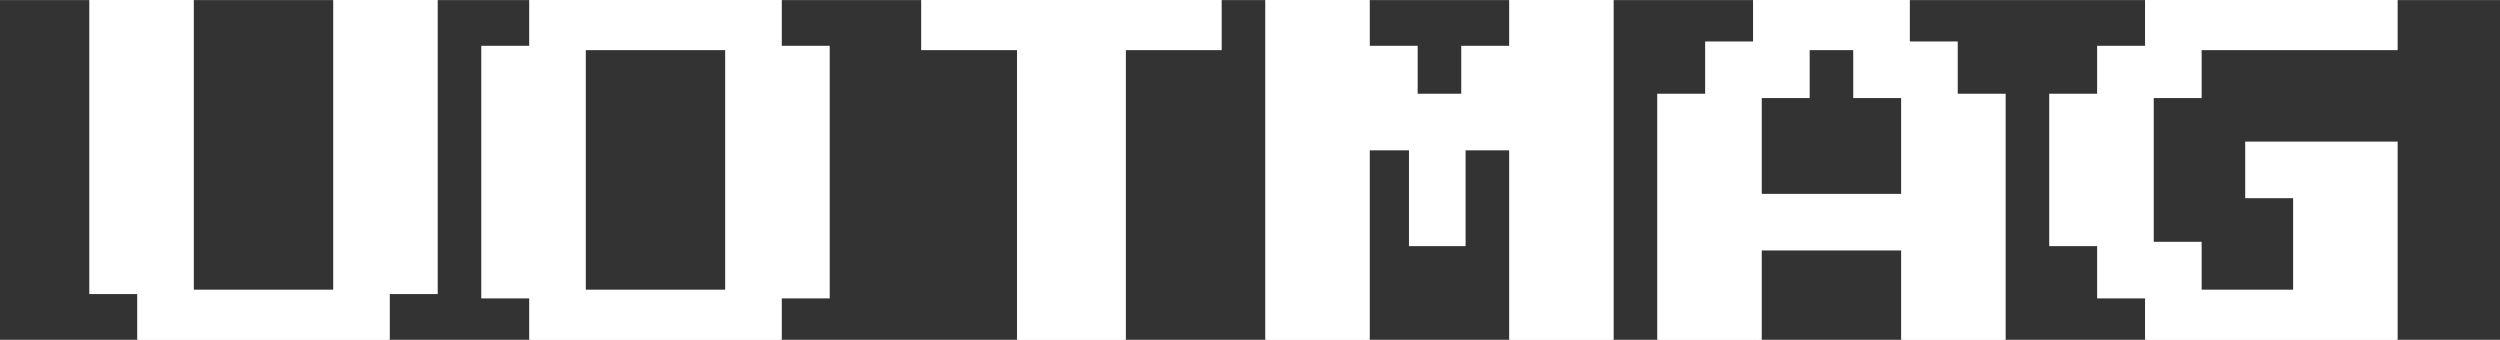 <?xml version="1.0" encoding="UTF-8" standalone="no"?>
<!DOCTYPE svg PUBLIC "-//W3C//DTD SVG 20010904//EN"
              "http://www.w3.org/TR/2001/REC-SVG-20010904/DTD/svg10.dtd">

<svg xmlns="http://www.w3.org/2000/svg"
     width="6.378in" height="0.867in"
     viewBox="0 0 574 78">
  <rect x="0" y="0" width="574" height="78" fill="#333333" stroke="none"/>
  <path id="Selection #5"
        fill="white" stroke="white" stroke-width="1"
        d="M 493.00,0.00
           C 493.00,0.00 550.00,0.00 550.00,0.00
             550.00,0.00 550.00,11.00 550.00,11.00
             550.00,11.00 505.00,11.00 505.00,11.00
             505.00,11.00 505.00,22.00 505.00,22.00
             505.00,22.00 494.00,22.00 494.00,22.00
             494.00,22.00 494.00,56.00 494.00,56.00
             494.00,56.00 505.00,56.00 505.00,56.00
             505.00,56.00 505.00,67.00 505.00,67.00
             505.00,67.00 527.00,67.00 527.00,67.00
             527.00,67.00 527.00,45.00 527.00,45.00
             527.00,45.00 516.00,45.00 516.00,45.00
             516.00,45.00 516.00,33.00 516.00,33.00
             516.00,33.00 550.00,33.00 550.00,33.00
             550.00,33.00 550.00,78.00 550.00,78.00
             550.00,78.00 493.00,78.00 493.00,78.00
             493.00,78.00 493.00,68.00 493.00,68.00
             493.00,68.00 482.00,68.00 482.00,68.00
             482.00,68.00 482.00,56.00 482.00,56.00
             482.00,56.00 471.00,56.00 471.00,56.00
             471.00,56.00 471.00,22.00 471.00,22.00
             471.00,22.00 482.00,22.00 482.00,22.00
             482.00,22.00 482.00,11.00 482.00,11.00
             482.00,11.00 493.00,11.00 493.00,11.00
             493.00,11.00 493.00,0.00 493.00,0.00 Z
           M 403.00,0.00
           C 403.00,0.00 438.00,0.00 438.00,0.00
             438.00,0.00 438.00,10.00 438.00,10.00
             438.00,10.00 449.00,10.00 449.00,10.00
             449.00,10.00 449.00,22.00 449.00,22.00
             449.00,22.00 460.00,22.00 460.00,22.00
             460.00,22.00 460.00,78.00 460.00,78.00
             460.00,78.00 437.00,78.00 437.00,78.00
             437.00,78.00 437.00,57.00 437.00,57.00
             437.00,57.00 404.00,57.00 404.00,57.00
             404.00,57.00 404.00,78.00 404.00,78.00
             404.00,78.00 381.00,78.00 381.00,78.00
             381.00,78.00 381.00,22.00 381.00,22.00
             381.00,22.00 392.00,22.00 392.00,22.00
             392.00,22.00 392.00,10.00 392.00,10.00
             392.00,10.00 403.00,10.00 403.00,10.00
             403.00,10.00 403.00,0.00 403.00,0.00 Z
           M 426.00,11.00
           C 426.00,11.00 415.00,11.00 415.00,11.00
             415.00,11.00 415.00,22.00 415.00,22.00
             415.00,22.00 404.00,22.00 404.00,22.00
             404.00,22.00 404.00,45.00 404.00,45.00
             404.00,45.00 437.00,45.00 437.00,45.00
             437.00,45.00 437.00,22.00 437.00,22.00
             437.00,22.00 426.00,22.00 426.00,22.00
             426.00,22.00 426.00,11.00 426.00,11.00 Z
           M 291.00,0.00
           C 291.00,0.00 314.00,0.00 314.00,0.00
             314.00,0.00 314.00,11.00 314.00,11.00
             314.00,11.00 325.00,11.00 325.00,11.00
             325.00,11.00 325.00,22.00 325.00,22.00
             325.00,22.00 336.00,22.00 336.00,22.00
             336.00,22.00 336.00,11.00 336.00,11.00
             336.00,11.00 347.00,11.00 347.00,11.00
             347.00,11.00 347.00,0.00 347.00,0.00
             347.00,0.00 370.00,0.00 370.00,0.00
             370.00,0.00 370.00,78.00 370.00,78.00
             370.00,78.00 347.00,78.00 347.00,78.00
             347.00,78.00 347.00,34.00 347.00,34.00
             347.00,34.00 336.00,34.00 336.00,34.00
             336.00,34.00 336.00,56.00 336.00,56.00
             336.00,56.00 324.00,56.00 324.00,56.00
             324.00,56.00 324.00,34.00 324.00,34.00
             324.00,34.00 314.00,34.00 314.00,34.00
             314.00,34.00 314.00,78.00 314.00,78.00
             314.00,78.00 291.00,78.00 291.00,78.00
             291.00,78.00 291.00,0.00 291.00,0.00 Z
           M 212.00,0.00
           C 212.00,0.00 280.00,0.00 280.00,0.00
             280.00,0.00 280.00,11.00 280.00,11.00
             280.00,11.00 258.00,11.00 258.00,11.00
             258.00,11.00 258.00,78.00 258.00,78.00
             258.00,78.00 234.00,78.00 234.00,78.00
             234.00,78.00 234.00,11.00 234.00,11.00
             234.00,11.00 212.00,11.00 212.00,11.00
             212.00,11.00 212.00,0.00 212.00,0.00 Z
           M 122.00,0.00
           C 122.00,0.00 179.00,0.00 179.00,0.00
             179.00,0.00 179.00,11.00 179.00,11.00
             179.00,11.00 190.00,11.00 190.00,11.00
             190.00,11.00 190.00,68.00 190.00,68.00
             190.00,68.00 179.00,68.00 179.00,68.00
             179.00,68.00 179.00,78.00 179.00,78.00
             179.00,78.00 122.00,78.00 122.00,78.00
             122.00,78.00 122.00,68.00 122.00,68.00
             122.00,68.00 111.00,68.00 111.00,68.00
             111.00,68.00 111.00,11.00 111.00,11.00
             111.00,11.00 122.00,11.00 122.00,11.00
             122.00,11.00 122.00,0.00 122.00,0.00 Z
           M 167.00,11.00
           C 167.00,11.00 134.00,11.00 134.00,11.00
             134.00,11.00 134.00,67.00 134.00,67.00
             134.00,67.00 167.00,67.00 167.00,67.00
             167.00,67.00 167.00,11.00 167.00,11.00 Z
           M 21.00,0.00
           C 21.00,0.00 44.00,0.00 44.00,0.00
             44.00,0.00 44.00,67.00 44.00,67.00
             44.00,67.00 77.00,67.00 77.00,67.00
             77.00,67.00 77.00,0.00 77.00,0.00
             77.00,0.00 100.00,0.00 100.00,0.00
             100.00,0.00 100.00,67.00 100.00,67.00
             100.00,67.00 89.00,67.00 89.00,67.00
             89.00,67.00 89.00,78.00 89.00,78.00
             89.00,78.00 32.00,78.00 32.00,78.00
             32.00,78.00 32.00,67.00 32.00,67.00
             32.00,67.00 21.00,67.00 21.00,67.00
             21.00,67.00 21.00,0.00 21.00,0.00 Z" />
</svg>
